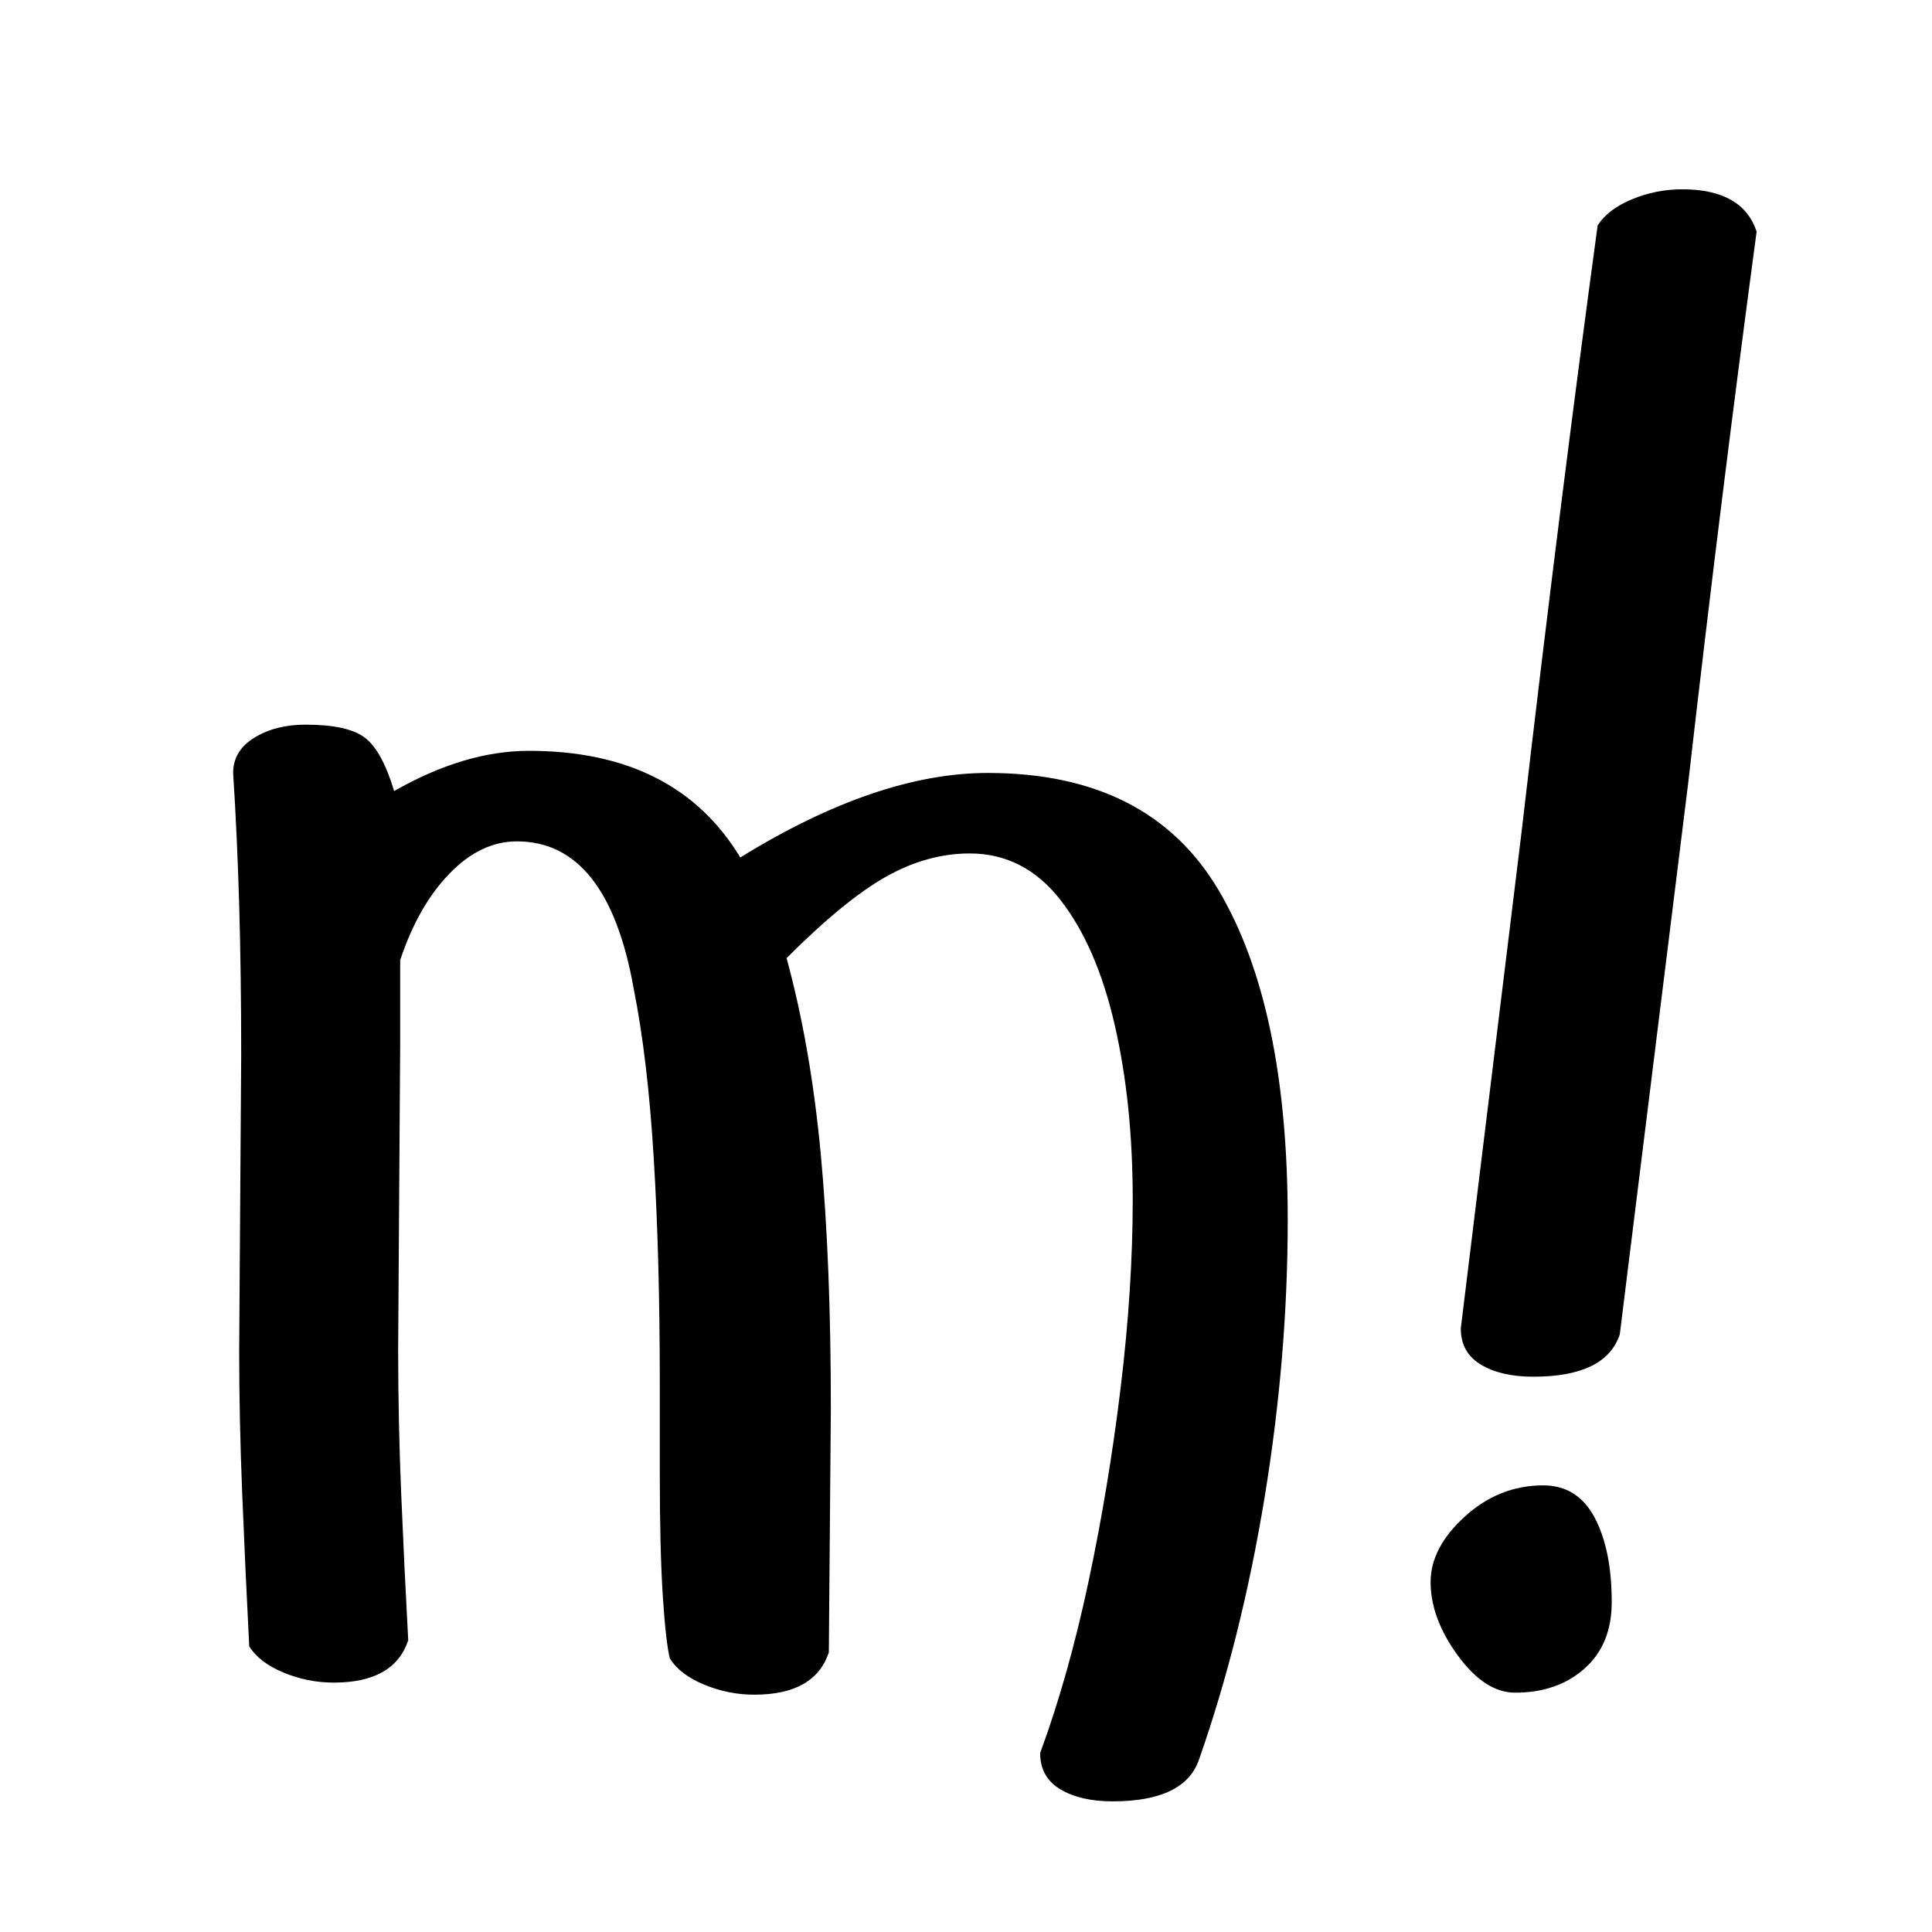 <svg xmlns="http://www.w3.org/2000/svg" xmlns:xlink="http://www.w3.org/1999/xlink" width="1000" zoomAndPan="magnify" viewBox="0 0 750 750" height="1000" preserveAspectRatio="xMidYMid meet" version="1.0"><defs><g/><clipPath id="aa91f5b9f7"><rect x="0" width="634" y="0" height="750"/></clipPath></defs><g transform="matrix(1, 0, 0, 1, 52, -0)"><g clip-path="url(#aa91f5b9f7)"><g fill="currentColor" fill-opacity="1"><g transform="translate(1.004, 663.341)"><g><path d="M 207.031 -19.531 C 205.988 -23.695 205.078 -31.77 204.297 -43.75 C 203.516 -55.727 203.125 -71.613 203.125 -91.406 L 203.125 -126.562 C 203.125 -158.852 202.344 -187.891 200.781 -213.672 C 199.219 -239.453 196.613 -261.457 192.969 -279.688 C 186.195 -317.707 171.094 -336.719 147.656 -336.719 C 138.281 -336.719 129.555 -332.551 121.484 -324.219 C 113.41 -315.883 107.031 -304.688 102.344 -290.625 L 102.344 -258.594 L 101.562 -139.844 C 101.562 -121.094 101.953 -102.344 102.734 -83.594 C 103.516 -64.844 104.426 -45.832 105.469 -26.562 C 101.82 -15.625 92.188 -10.156 76.562 -10.156 C 69.789 -10.156 63.281 -11.457 57.031 -14.062 C 50.781 -16.664 46.352 -20.051 43.75 -24.219 C 42.707 -44.531 41.797 -64.32 41.016 -83.594 C 40.234 -102.863 39.844 -121.352 39.844 -139.062 L 40.625 -253.906 C 40.625 -274.738 40.363 -294.141 39.844 -312.109 C 39.32 -330.078 38.539 -347.133 37.5 -363.281 C 37.5 -369.008 40.234 -373.566 45.703 -376.953 C 51.172 -380.336 57.812 -382.031 65.625 -382.031 C 76.562 -382.031 84.242 -380.336 88.672 -376.953 C 93.098 -373.566 96.875 -366.664 100 -356.25 C 118.227 -366.664 135.676 -371.875 152.344 -371.875 C 190.363 -371.875 217.707 -358.07 234.375 -330.469 C 269.789 -352.344 301.82 -363.281 330.469 -363.281 C 372.145 -363.281 401.969 -348.176 419.938 -317.969 C 437.906 -287.758 446.891 -245.051 446.891 -189.844 C 446.891 -154.426 443.895 -118.488 437.906 -82.031 C 431.914 -45.57 423.453 -11.719 412.516 19.531 C 408.867 30.469 397.664 35.938 378.906 35.938 C 370.57 35.938 363.801 34.375 358.594 31.25 C 353.383 28.125 350.781 23.438 350.781 17.188 C 358.07 -2.602 364.32 -24.738 369.531 -49.219 C 374.738 -73.695 378.906 -98.828 382.031 -124.609 C 385.156 -150.391 386.719 -174.738 386.719 -197.656 C 386.719 -222.656 384.375 -245.312 379.688 -265.625 C 375 -285.938 367.969 -302.082 358.594 -314.062 C 349.219 -326.039 337.5 -332.031 323.438 -332.031 C 312.5 -332.031 301.691 -329.035 291.016 -323.047 C 280.336 -317.055 267.445 -306.508 252.344 -291.406 C 258.594 -268.488 263.02 -243.098 265.625 -215.234 C 268.227 -187.367 269.531 -154.426 269.531 -116.406 L 268.75 -21.875 C 265.102 -10.938 255.469 -5.469 239.844 -5.469 C 233.07 -5.469 226.562 -6.77 220.312 -9.375 C 214.062 -11.977 209.633 -15.363 207.031 -19.531 Z M 207.031 -19.531 "/></g></g></g><g fill="currentColor" fill-opacity="1"><g transform="translate(425.233, 663.341)"><g><path d="M 142.969 -575.797 C 145.57 -579.961 150 -583.348 156.25 -585.953 C 162.5 -588.555 169.008 -589.859 175.781 -589.859 C 191.406 -589.859 201.039 -584.391 204.688 -573.453 C 200 -538.555 195.441 -503.27 191.016 -467.594 C 186.586 -431.914 182.289 -395.844 178.125 -359.375 L 151.562 -145.312 C 147.914 -134.375 136.719 -128.906 117.969 -128.906 C 109.633 -128.906 102.863 -130.469 97.656 -133.594 C 92.445 -136.719 89.844 -141.406 89.844 -147.656 L 113.281 -339.062 C 118.488 -383.863 123.566 -425.926 128.516 -465.25 C 133.461 -504.57 138.281 -541.422 142.969 -575.797 Z M 78.125 -49.219 C 78.125 -58.07 82.551 -66.535 91.406 -74.609 C 100.258 -82.68 110.414 -86.719 121.875 -86.719 C 130.727 -86.719 137.367 -82.551 141.797 -74.219 C 146.223 -65.883 148.438 -54.945 148.438 -41.406 C 148.438 -30.469 144.922 -21.875 137.891 -15.625 C 130.859 -9.375 121.875 -6.25 110.938 -6.25 C 103.125 -6.25 95.703 -11.066 88.672 -20.703 C 81.641 -30.336 78.125 -39.844 78.125 -49.219 Z M 78.125 -49.219 "/></g></g></g></g></g></svg>
